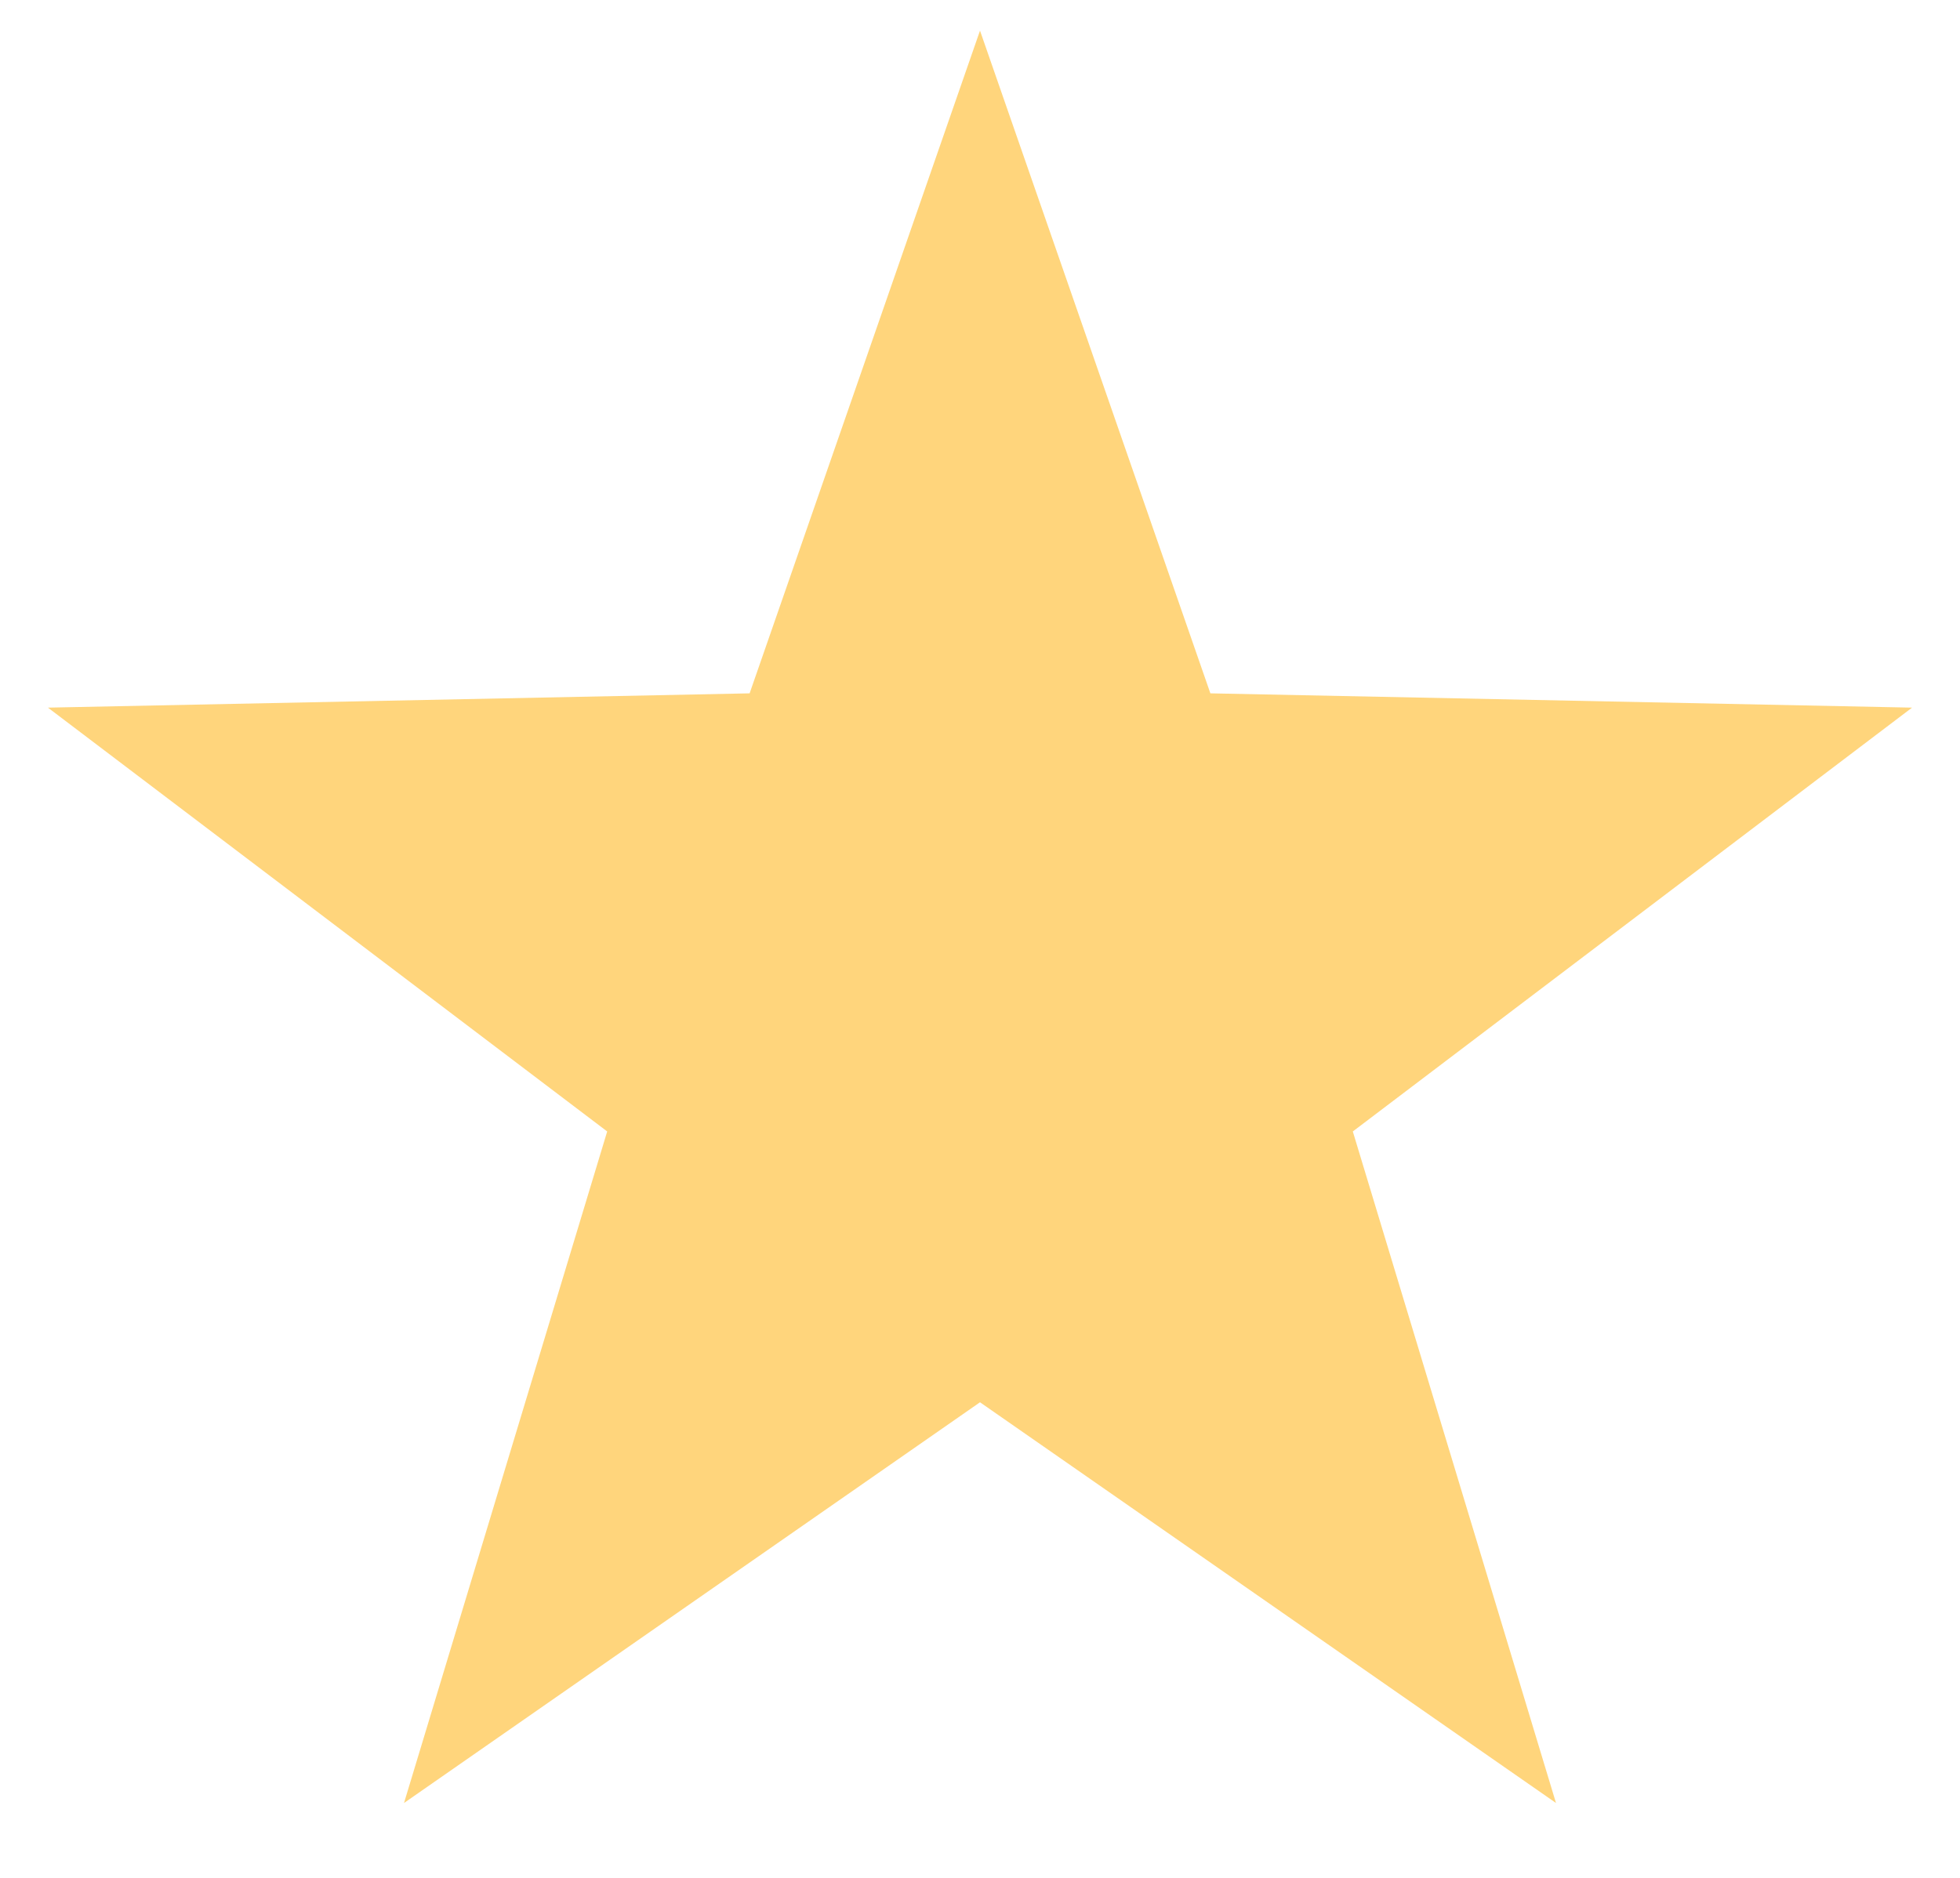 <svg width="24" height="23" viewBox="0 0 24 23" fill="none" xmlns="http://www.w3.org/2000/svg">
<path d="M12 0.375L14.821 8.492L23.413 8.667L16.565 13.858L19.053 22.083L12 17.175L4.947 22.083L7.435 13.858L0.587 8.667L9.179 8.492L12 0.375Z" fill="#FFD57C"/>
</svg>
